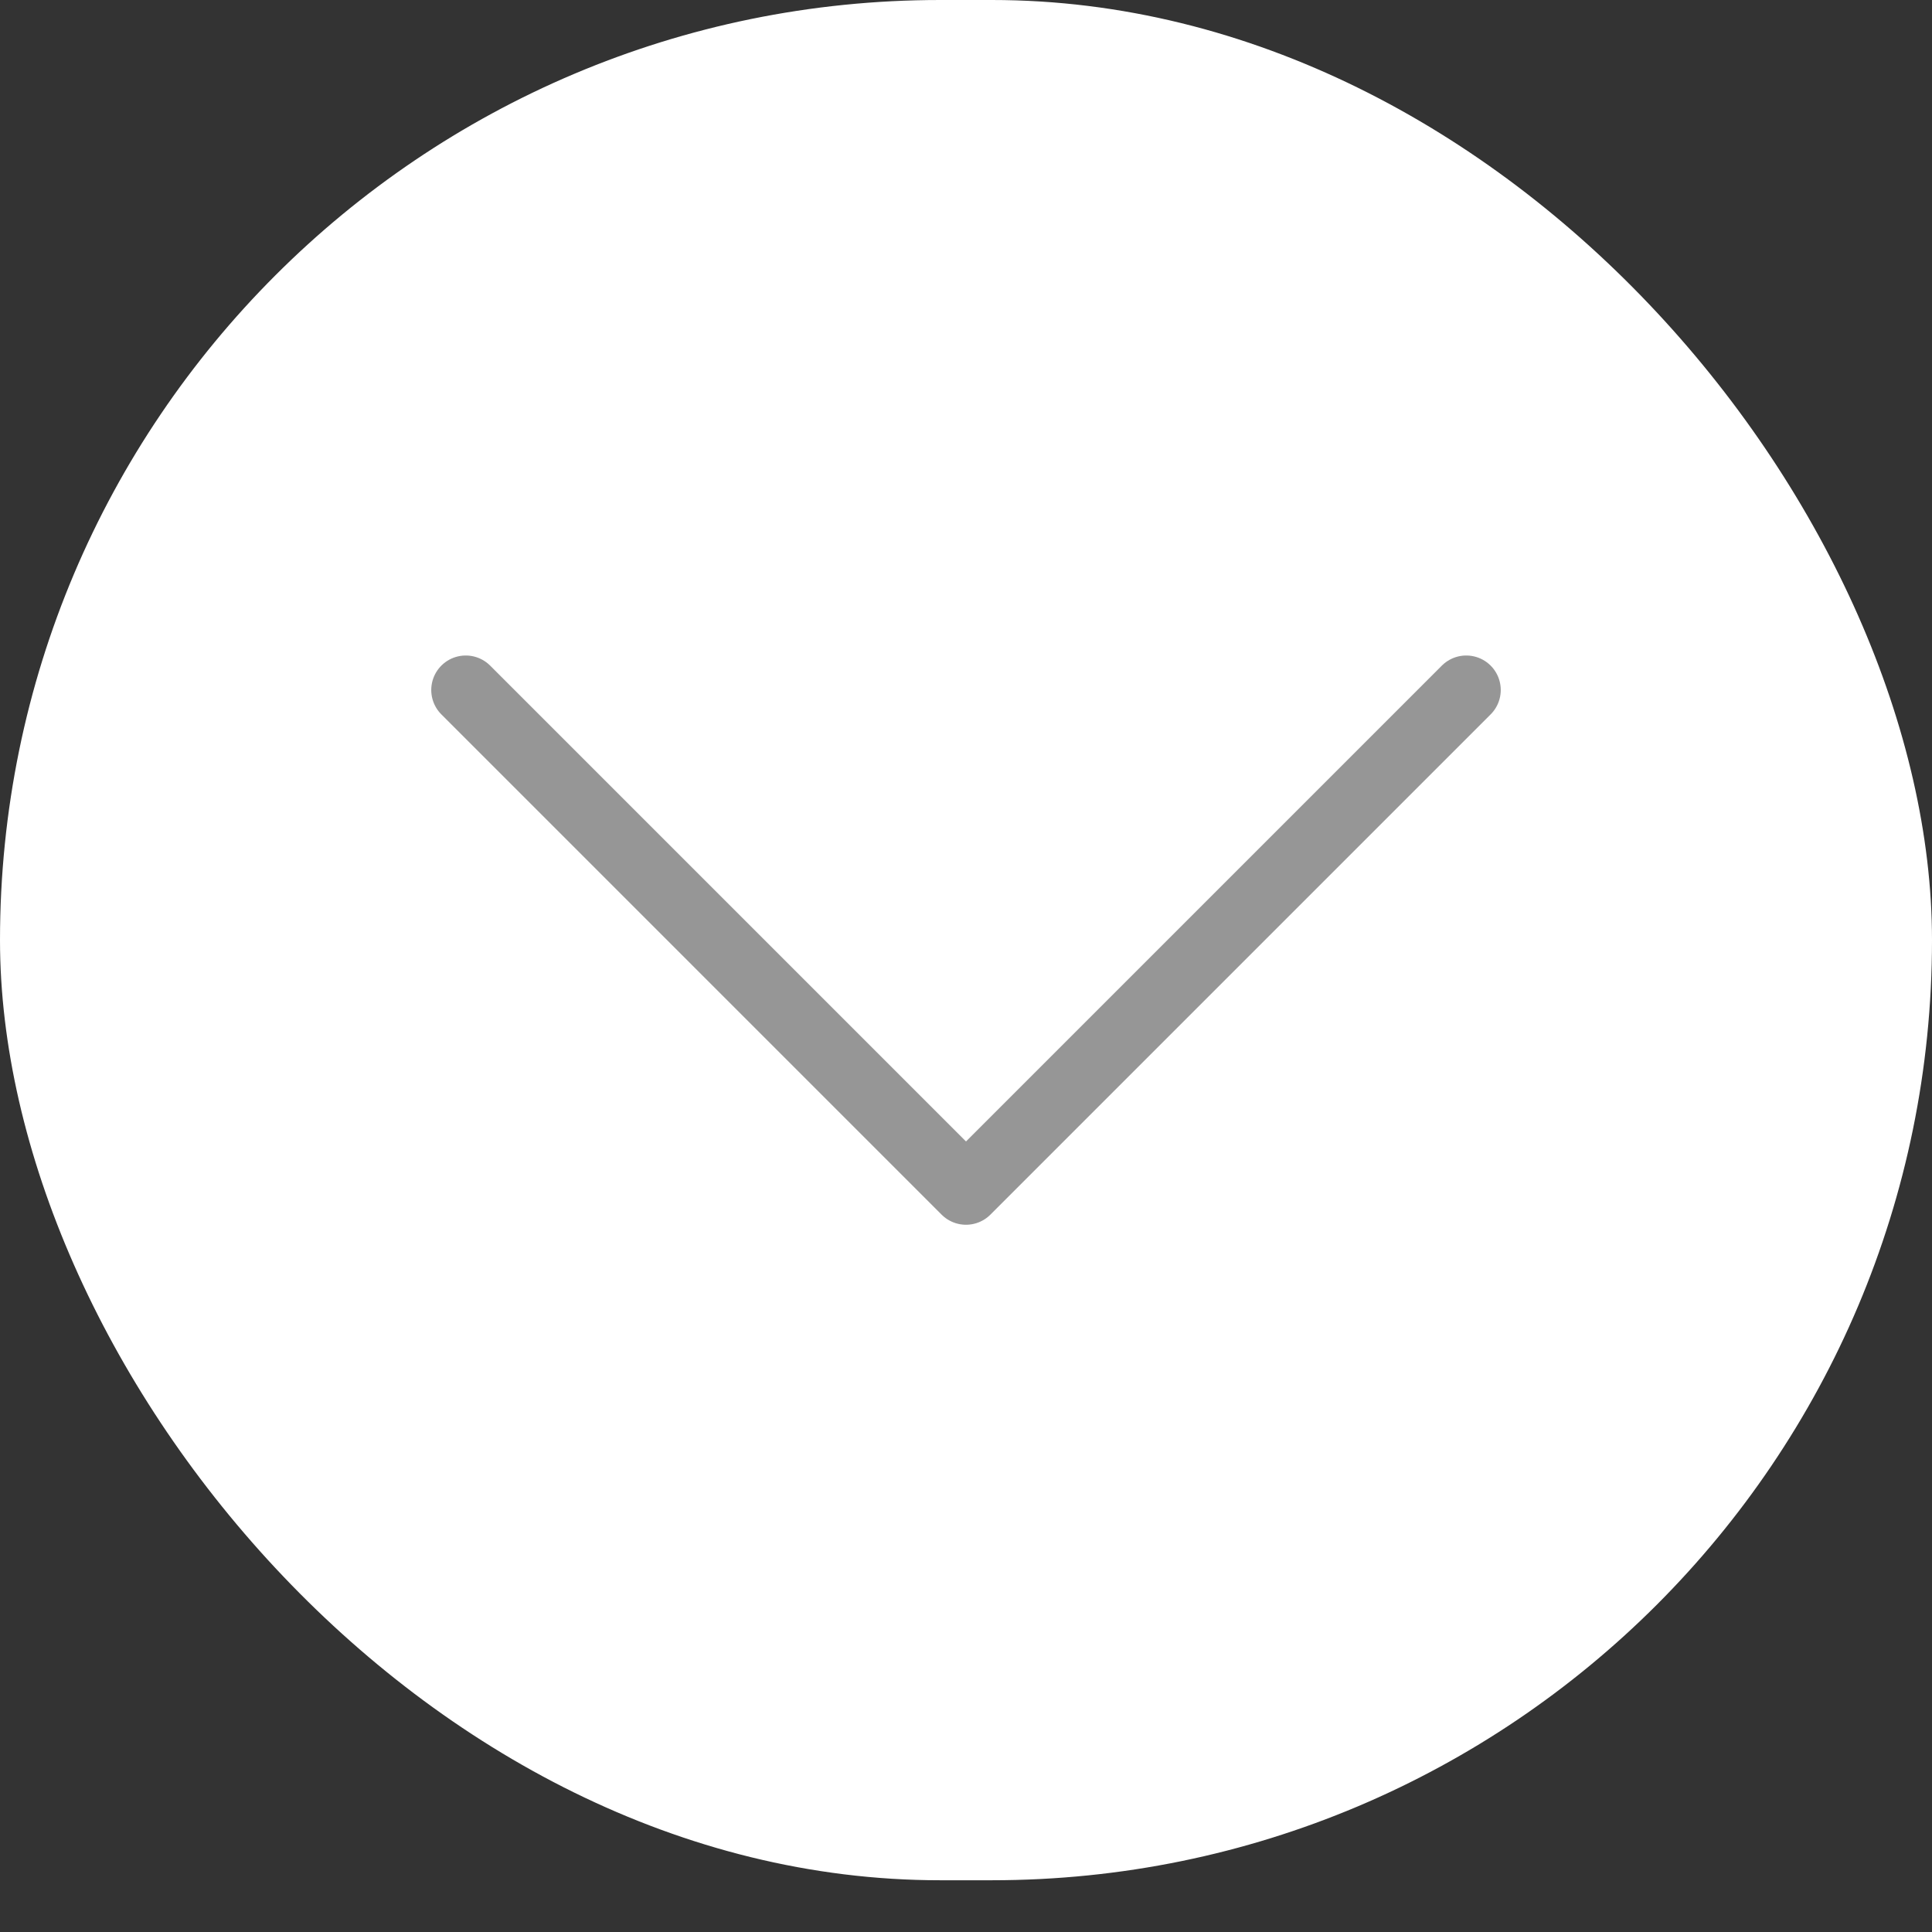 <?xml version="1.0" encoding="UTF-8"?> <svg xmlns="http://www.w3.org/2000/svg" width="28" height="28" viewBox="0 0 28 28" fill="none"><rect x="0" y="0" width="28" height="28" fill="#333333" stroke="none"/><rect width="28" height="27.25" rx="13.625" fill="white"></rect><path d="M21.25 10L14 17.25L6.75 10" stroke="#969696" stroke-linecap="round" stroke-linejoin="round"></path></svg> 